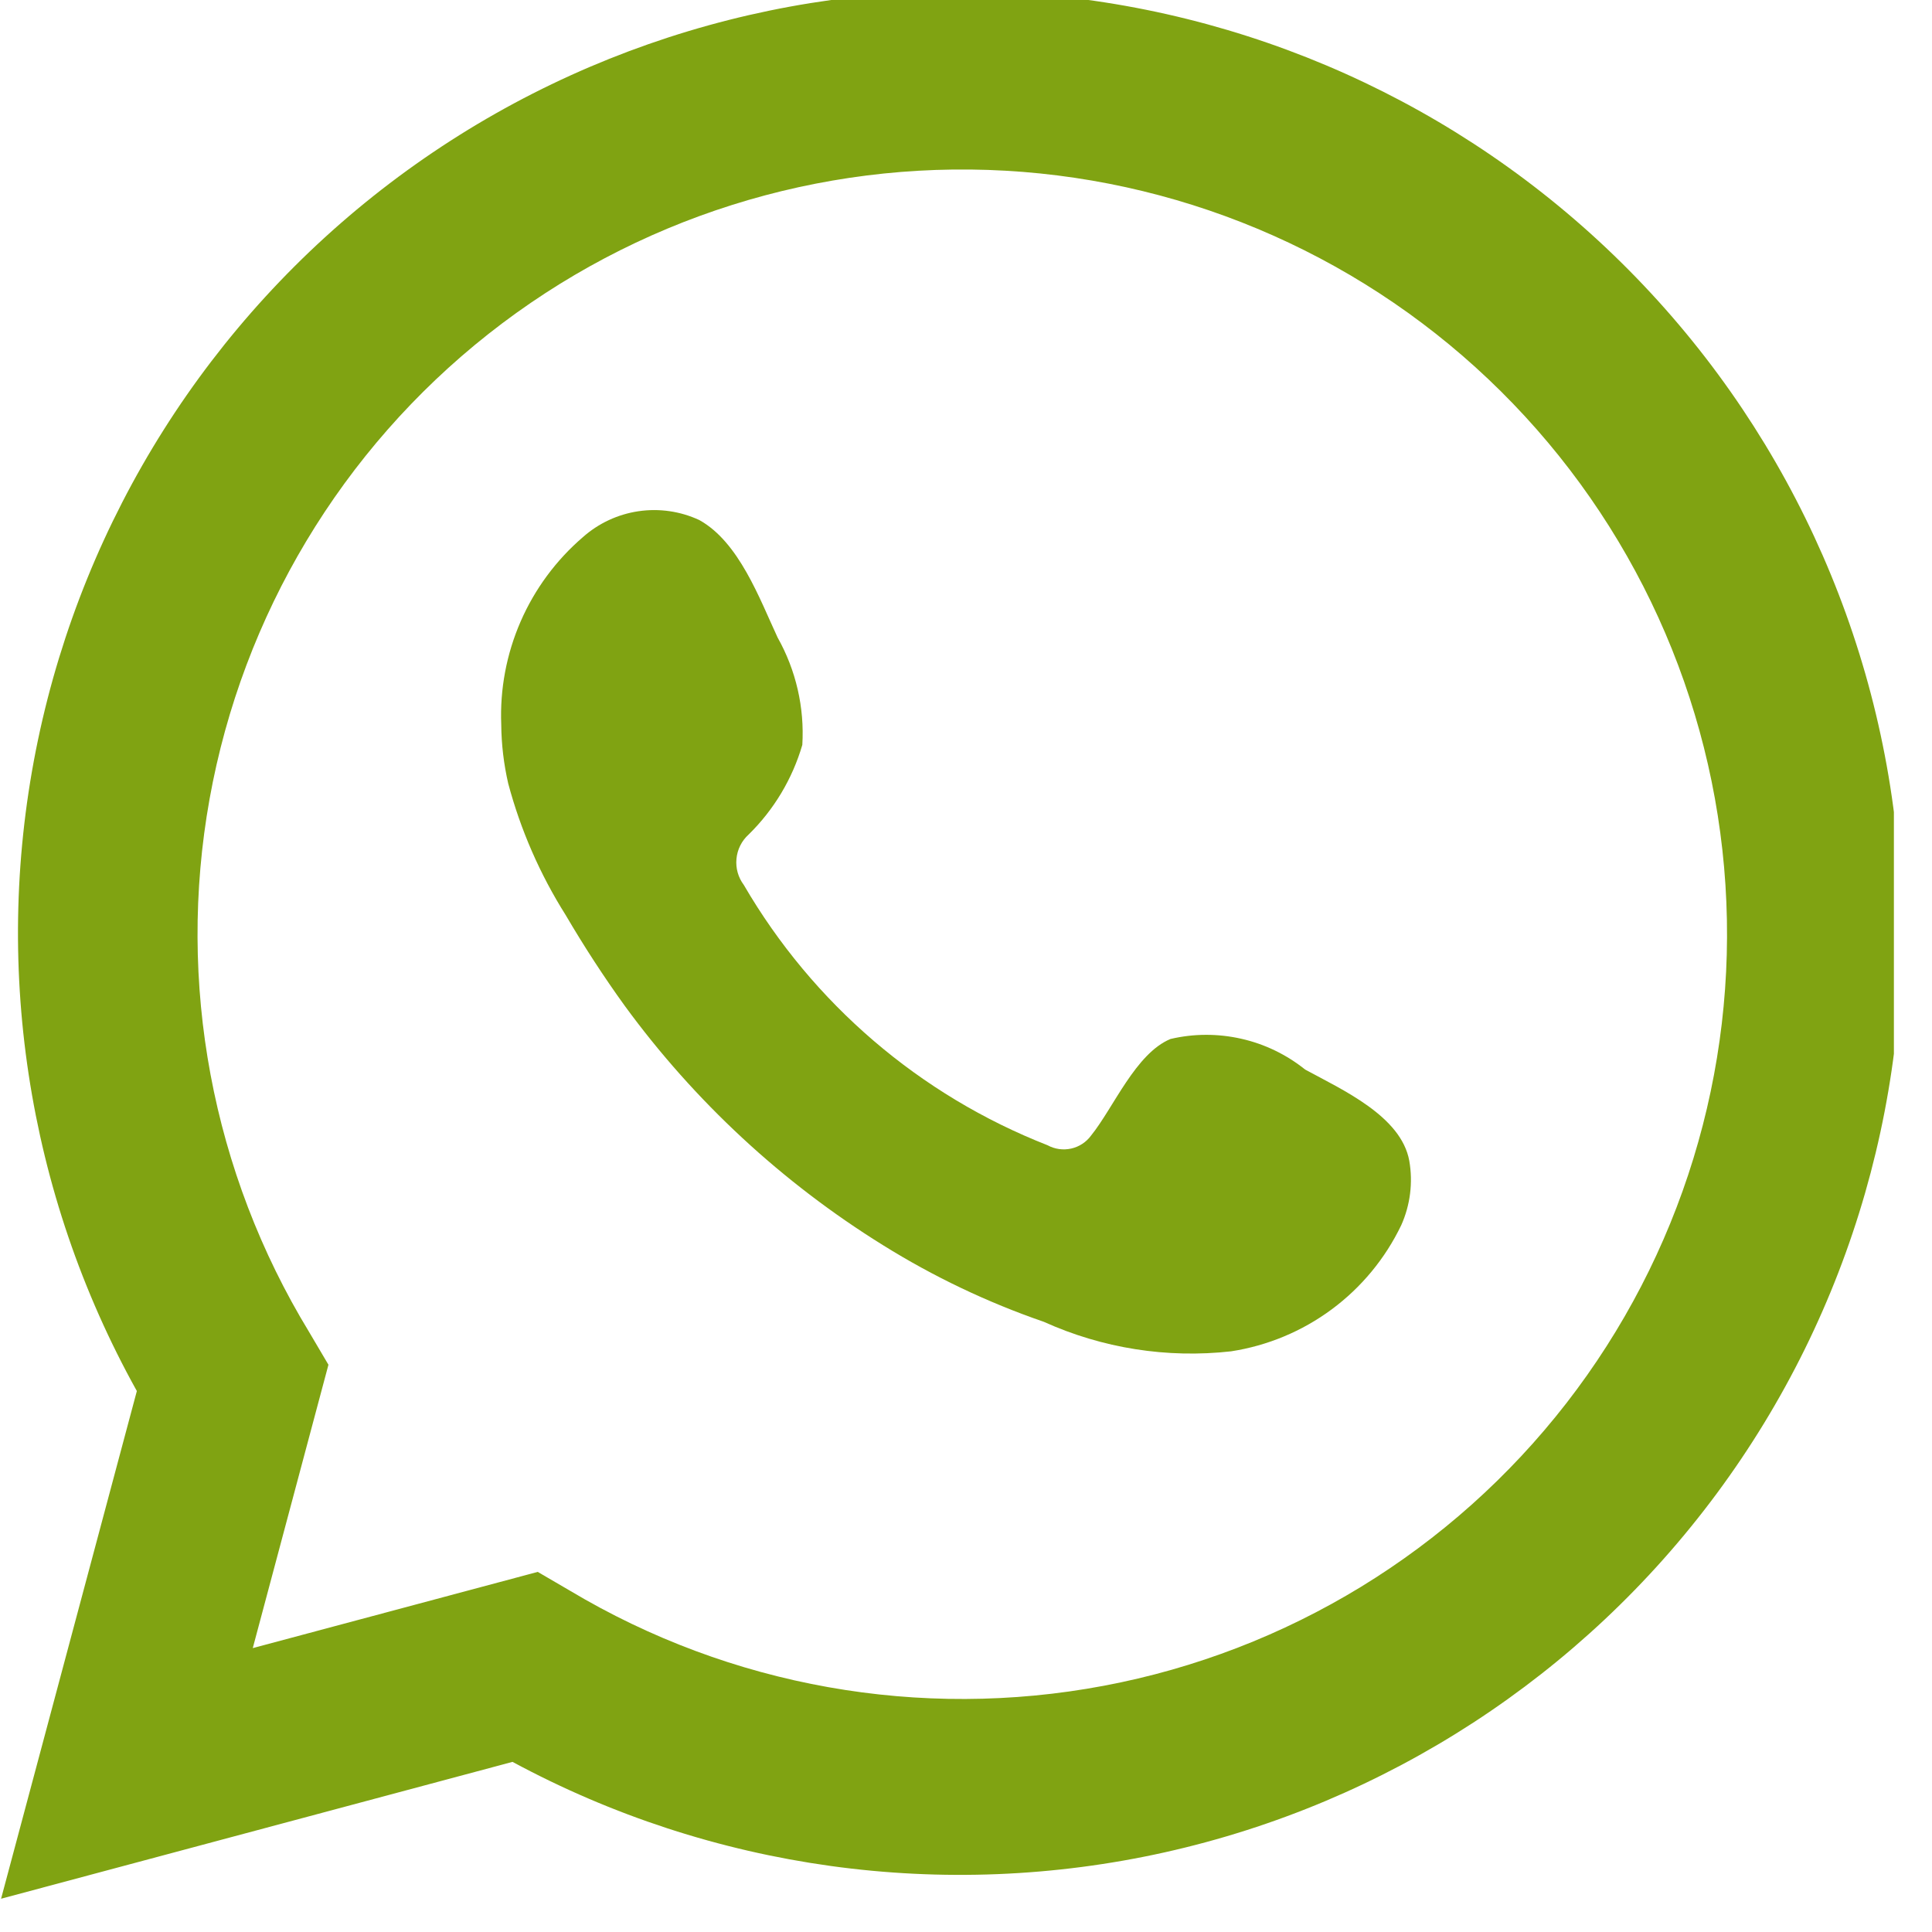 <?xml version="1.0" encoding="UTF-8"?> <svg xmlns="http://www.w3.org/2000/svg" width="36" height="36" viewBox="0 0 36 36" fill="none"><g clip-path="url(#clip0_42_3)"><path d="M0.02 35.38L2.55 25.92C0.496 22.229 -0.158 17.921 0.708 13.786C1.575 9.652 3.903 5.969 7.266 3.413C10.629 0.857 14.802 -0.4 19.017 -0.128C23.233 0.145 27.208 1.928 30.214 4.896C33.221 7.863 35.056 11.816 35.383 16.027C35.709 20.239 34.507 24.427 31.994 27.823C29.482 31.219 25.829 33.595 21.706 34.515C17.584 35.434 13.267 34.836 9.55 32.83L0.02 35.38ZM10.02 29.29L10.62 29.64C13.608 31.426 17.146 32.056 20.567 31.412C23.987 30.769 27.054 28.895 29.188 26.145C31.322 23.395 32.376 19.959 32.151 16.486C31.926 13.012 30.437 9.742 27.965 7.29C25.494 4.839 22.211 3.378 18.736 3.181C15.26 2.984 11.833 4.067 9.101 6.223C6.369 8.38 4.521 11.462 3.905 14.888C3.29 18.314 3.95 21.847 5.76 24.82L6.12 25.43L4.71 30.71L10.02 29.29Z" fill="#80A312"></path><path fill-rule="evenodd" clip-rule="evenodd" d="M24.32 19.93C23.972 19.651 23.566 19.454 23.131 19.356C22.696 19.257 22.244 19.258 21.81 19.36C21.16 19.63 20.75 20.64 20.33 21.16C20.24 21.283 20.108 21.369 19.959 21.402C19.81 21.435 19.654 21.413 19.52 21.34C17.14 20.408 15.146 18.699 13.86 16.49C13.755 16.35 13.706 16.177 13.723 16.003C13.739 15.829 13.82 15.667 13.95 15.55C14.421 15.088 14.765 14.513 14.95 13.88C14.992 13.183 14.832 12.489 14.49 11.88C14.15 11.15 13.77 10.1 13.03 9.69C12.676 9.526 12.283 9.469 11.897 9.526C11.512 9.583 11.151 9.751 10.86 10.01C10.36 10.44 9.964 10.977 9.701 11.581C9.438 12.185 9.314 12.841 9.34 13.5C9.343 13.87 9.387 14.239 9.47 14.6C9.701 15.466 10.062 16.292 10.54 17.05C10.88 17.63 11.25 18.2 11.64 18.74C12.942 20.522 14.575 22.036 16.45 23.2C17.393 23.788 18.399 24.268 19.45 24.63C20.543 25.124 21.748 25.314 22.94 25.18C23.619 25.075 24.263 24.807 24.816 24.397C25.368 23.988 25.812 23.45 26.11 22.83C26.278 22.454 26.331 22.036 26.26 21.63C26.11 20.8 25.02 20.31 24.32 19.93Z" fill="#80A312"></path></g><defs><clipPath id="clip0_42_3"><rect width="35.29" height="35.38" fill="white"></rect></clipPath></defs></svg> 